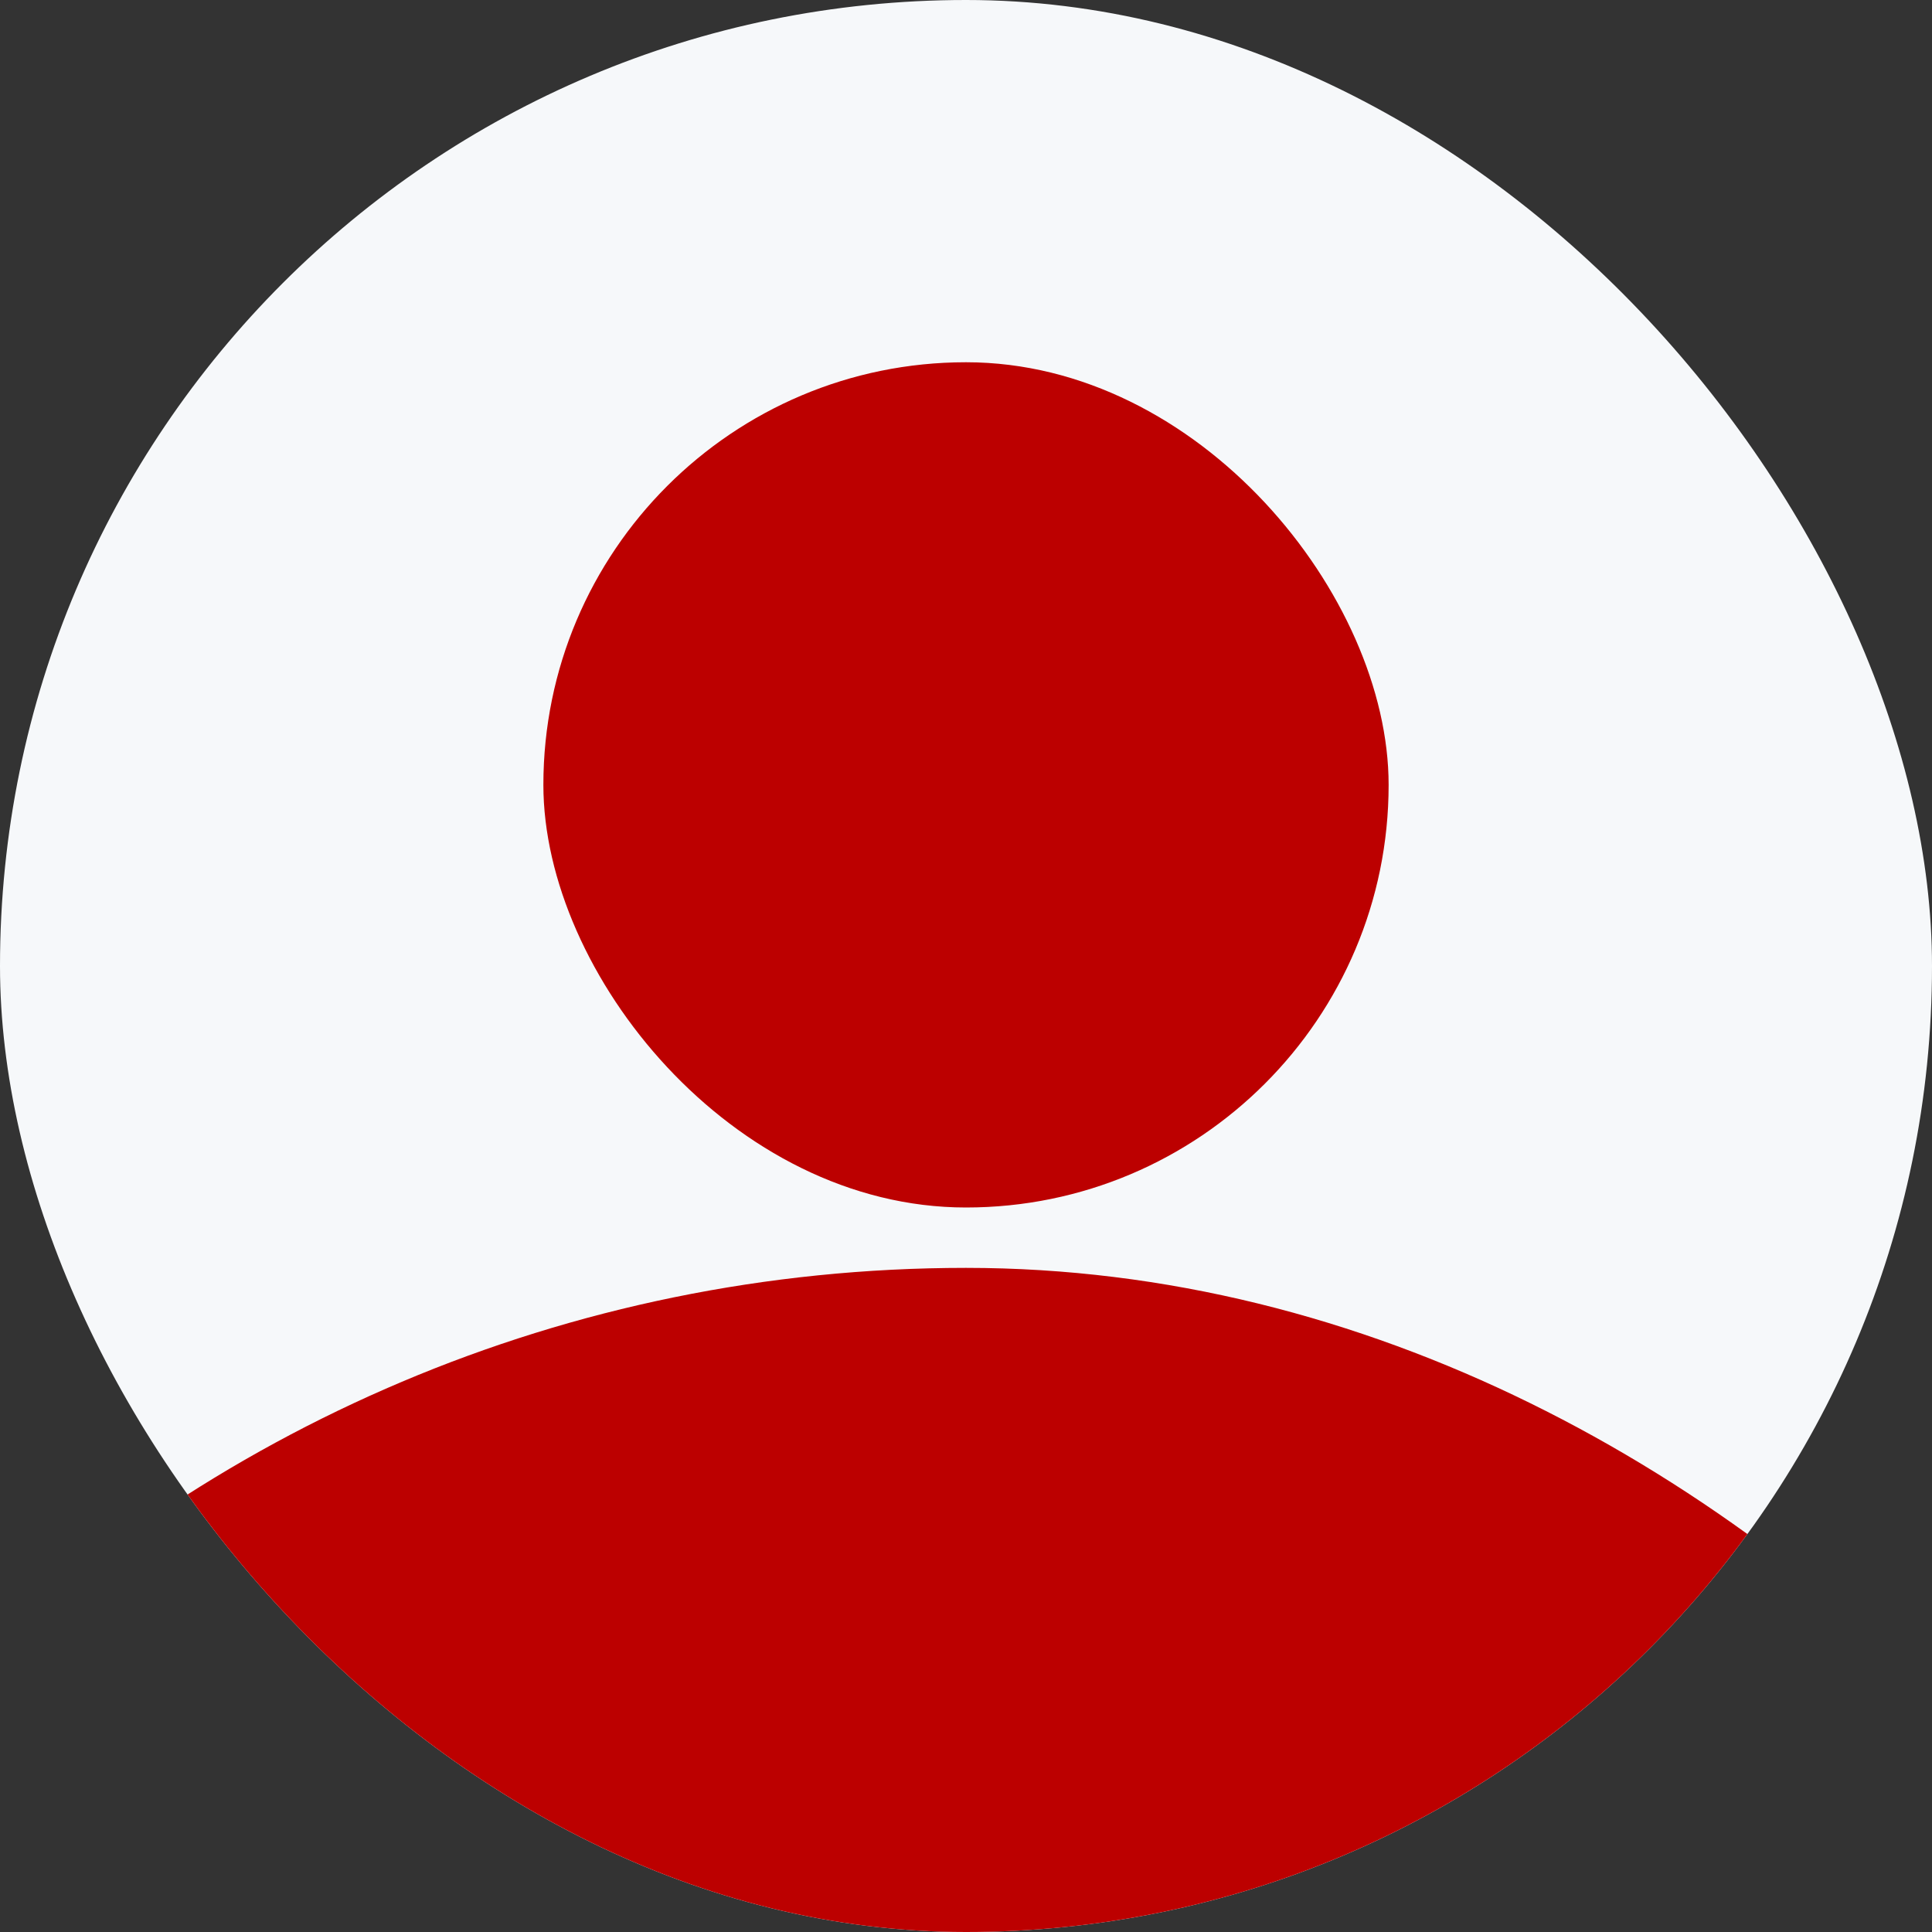 <svg width="32" height="32" viewBox="0 0 32 32" fill="none" xmlns="http://www.w3.org/2000/svg">
<rect x="0" y="0" width="32" height="32" fill="#333333" stroke="none"/>
<g clip-path="url(#clip0_421_27194)">
<rect width="32" height="32" rx="16" fill="#F6F8FA"/>
<rect x="9" y="6" width="14" height="14" rx="7" fill="#BC0000"/>
<rect x="-8" y="21" width="48" height="48" rx="24" fill="#BC0000"/>
</g>
<defs>
<clipPath id="clip0_421_27194">
<rect width="32" height="32" rx="16" fill="white"/>
</clipPath>
</defs>
</svg>
